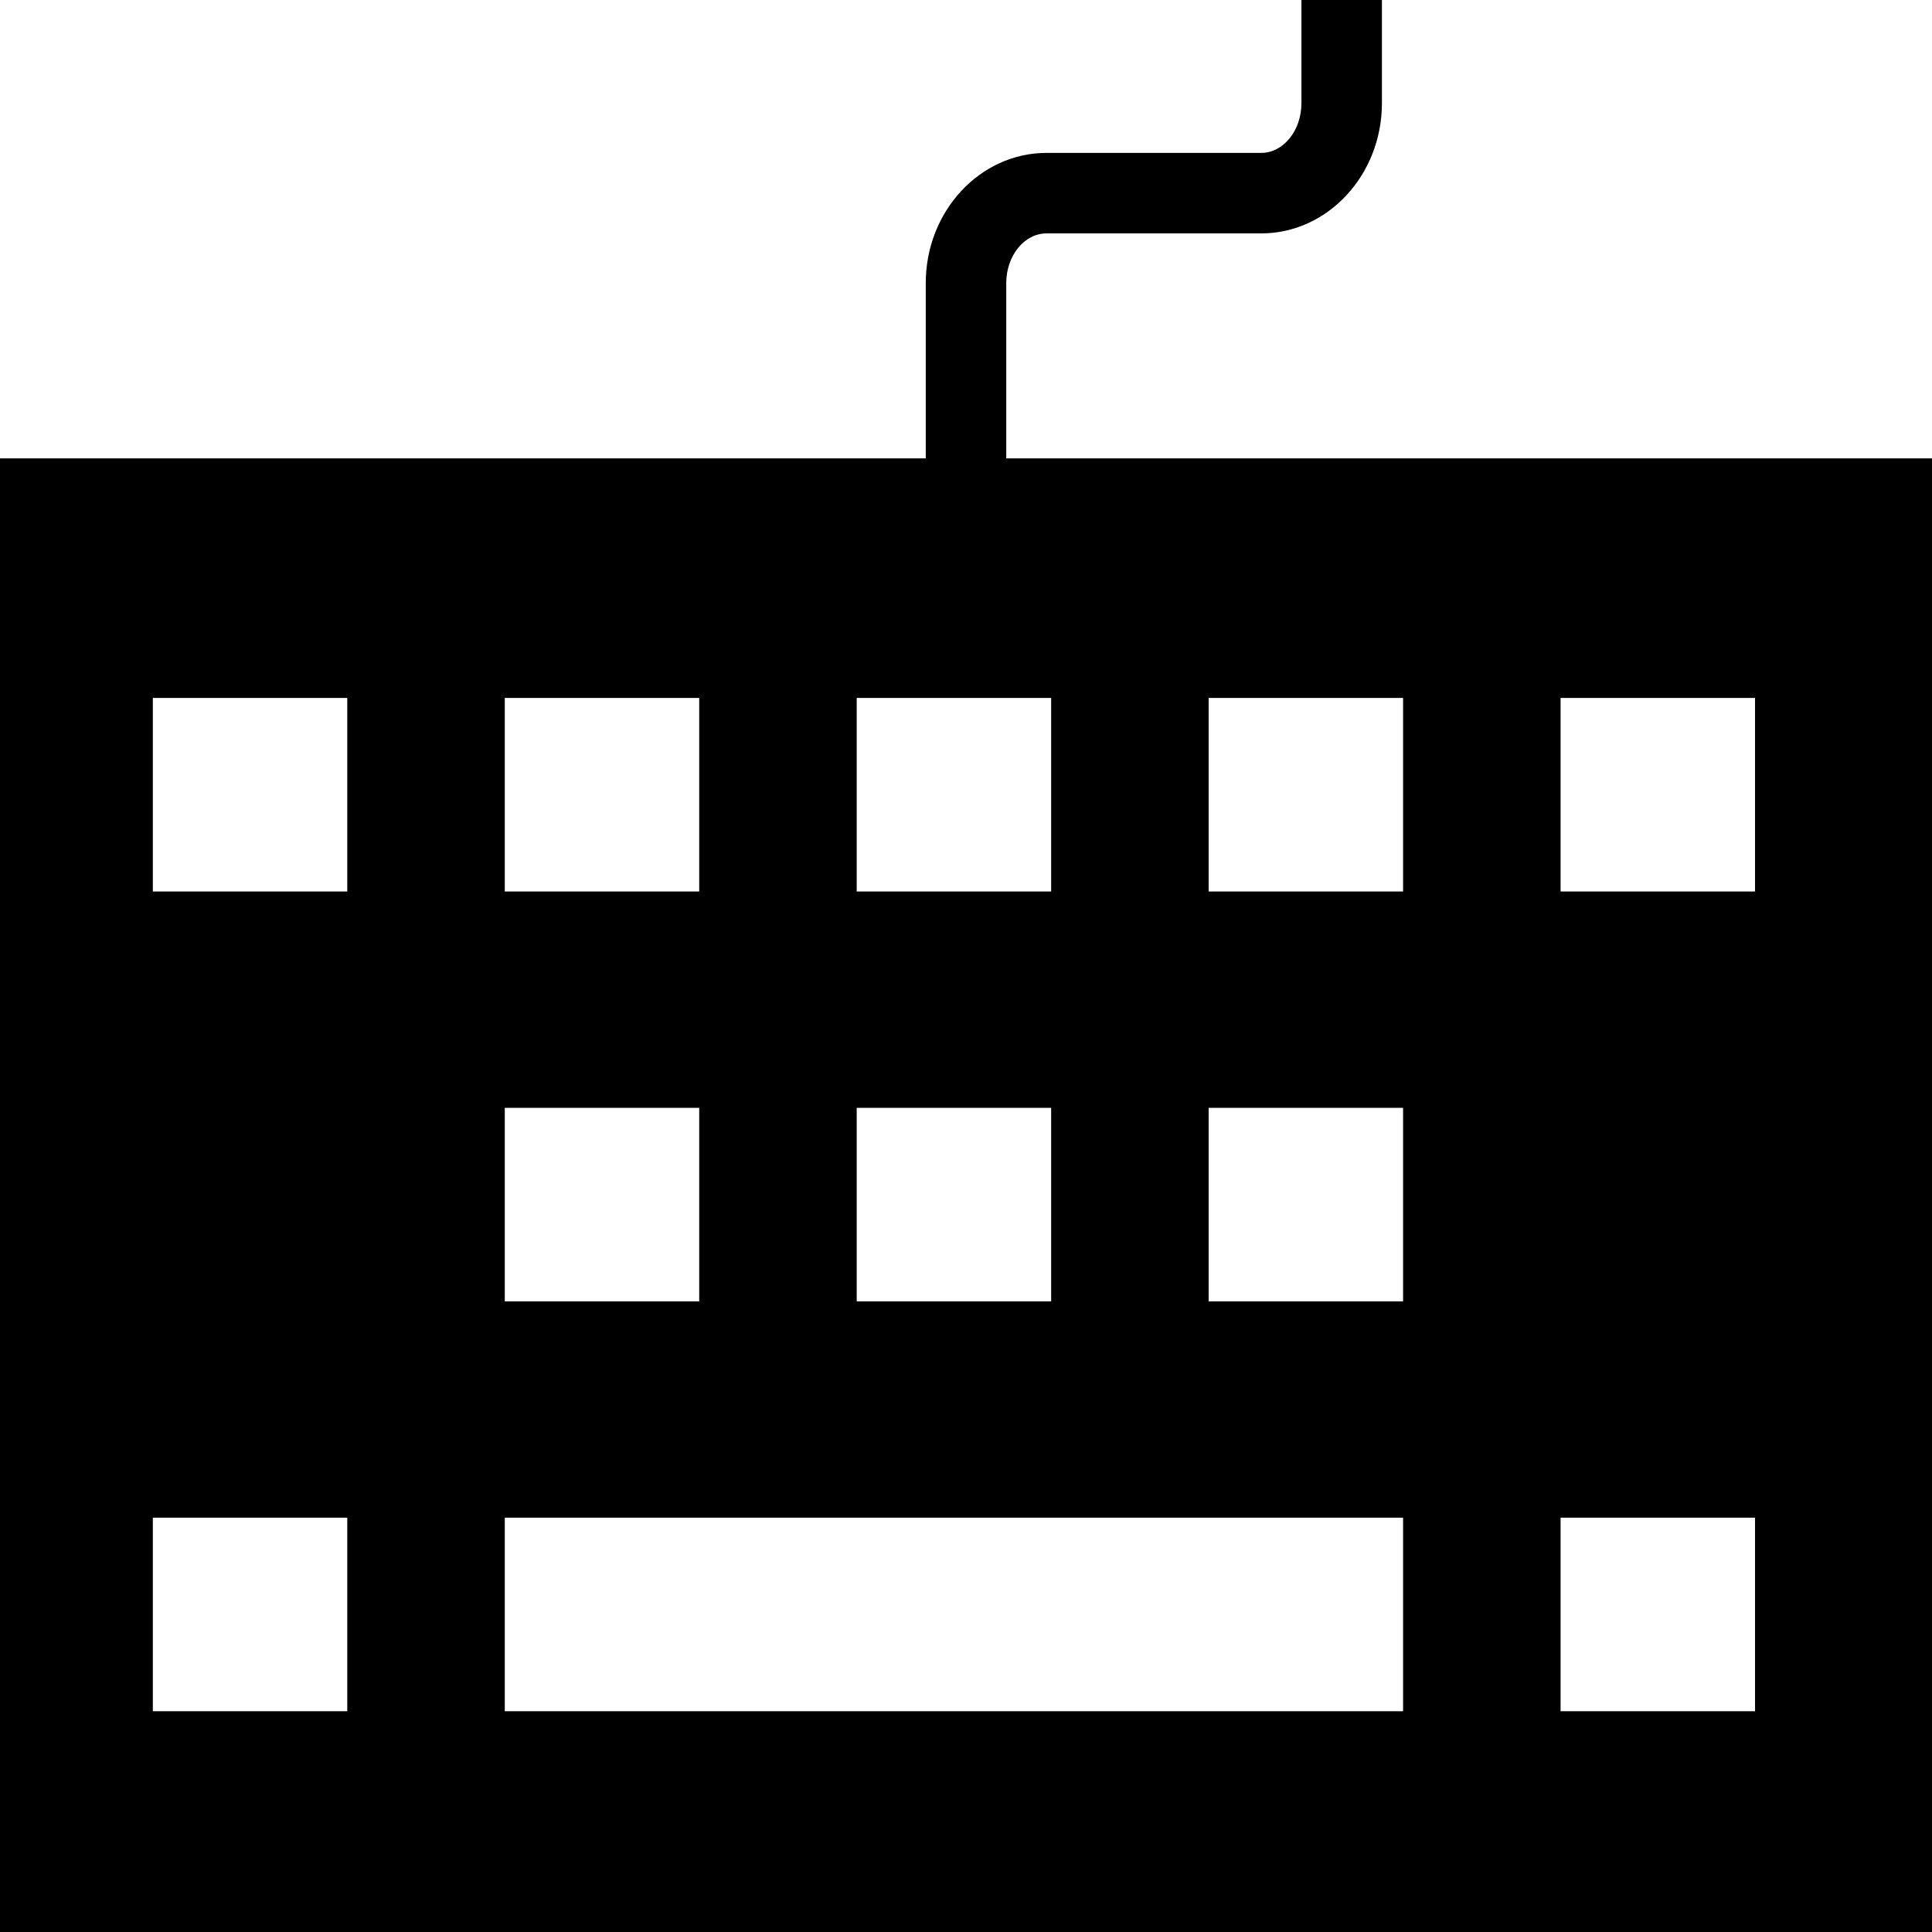 <?xml version="1.0" encoding="iso-8859-1"?>
<!-- Uploaded to: SVG Repo, www.svgrepo.com, Generator: SVG Repo Mixer Tools -->
<svg fill="#000000" height="800px" width="800px" version="1.1" id="Layer_1" xmlns="http://www.w3.org/2000/svg" xmlns:xlink="http://www.w3.org/1999/xlink" 
	 viewBox="0 0 472.615 472.615" xml:space="preserve">
<g>
	<g>
		<path d="M246.152,112.134V69.269c0-6.711,4.413-12.173,9.846-12.173h52.518c16.289,0,29.538-14.298,29.538-31.875V0h-19.692
			v25.221c0,6.721-4.413,12.183-9.846,12.183h-52.518c-16.289,0-29.538,14.299-29.538,31.865v42.865H0v360.482h472.615V112.134
			H246.152z M209.572,170.735h47.564v47.351h-47.564V170.735z M209.572,271h47.564v47.351h-47.564V271z M123.48,170.735h47.564
			v47.351H123.48V170.735z M123.48,271h47.564v47.351H123.48V271z M84.952,418.615H37.387v-47.351h47.565V418.615z M84.952,218.086
			H37.387v-47.351h47.565V218.086z M343.229,418.615H123.48v-47.351h219.749V418.615z M343.229,318.351h-47.565V271h47.565V318.351z
			 M343.229,218.086h-47.565v-47.351h47.565V218.086z M429.322,418.615h-47.565v-47.351h47.565V418.615z M429.322,218.086h-47.565
			v-47.351h47.565V218.086z"/>
	</g>
</g>
</svg>